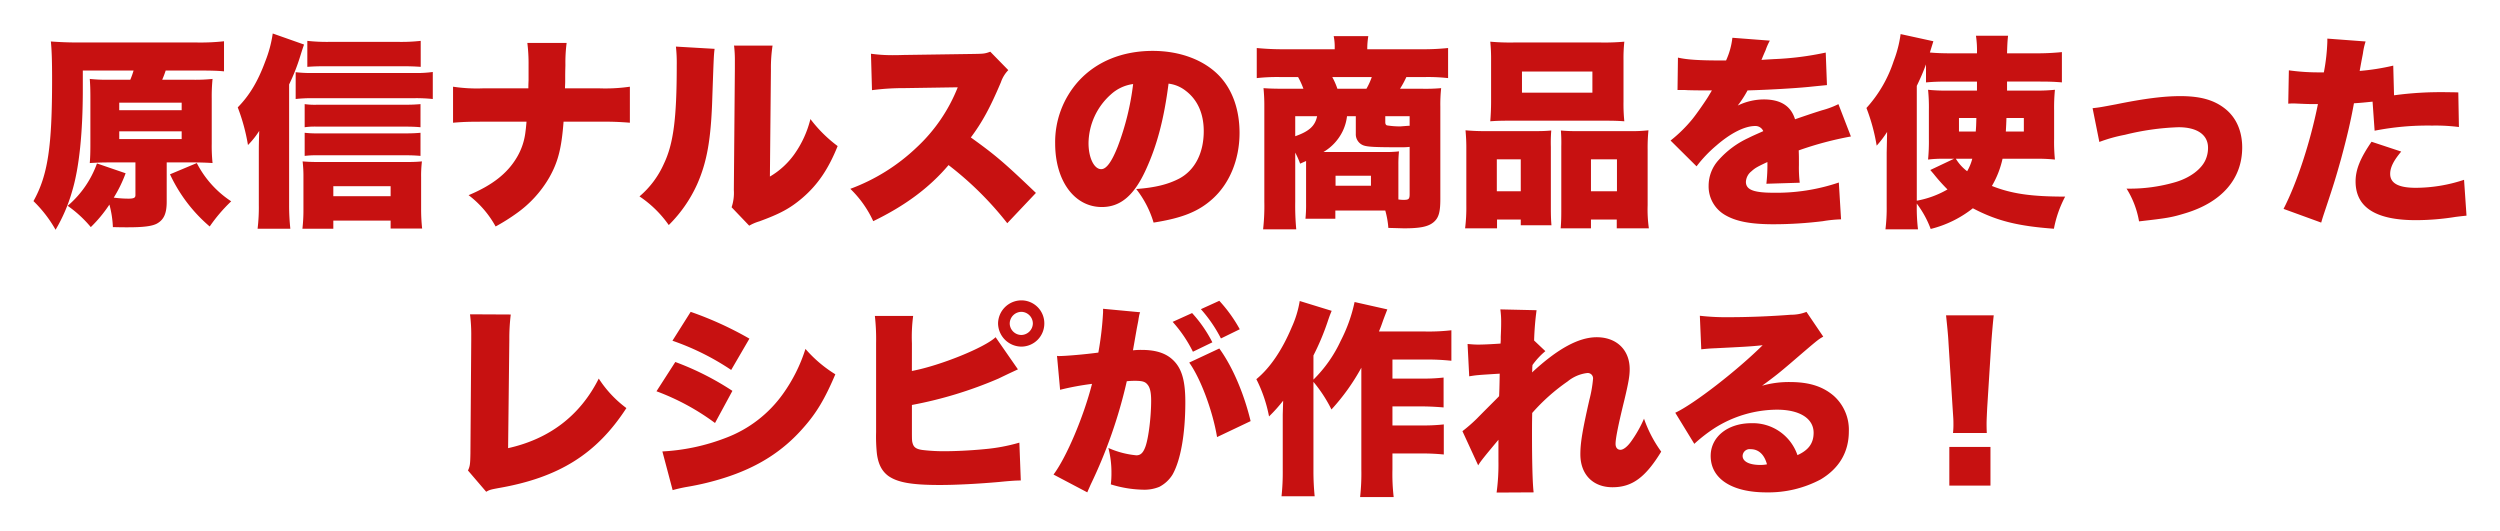 <svg xmlns="http://www.w3.org/2000/svg" xmlns:xlink="http://www.w3.org/1999/xlink" width="671.84" height="142.58" viewBox="0 0 671.84 142.58"><defs><style>.a{fill:#c71111;}.b{filter:url(#a);}</style><filter id="a" x="0" y="0" width="671.84" height="142.58" filterUnits="userSpaceOnUse"><feOffset dy="3" input="SourceAlpha"/><feGaussianBlur stdDeviation="3" result="b"/><feFlood flood-color="#fff" flood-opacity="0.8"/><feComposite operator="in" in2="b"/><feComposite in="SourceGraphic"/></filter></defs><g class="b" transform="matrix(1, 0, 0, 1, 0, 0)"><path class="a" d="M-307.615-35.09a42.3,42.3,0,0,1-5.17-.22c.11,1.6.165,2.475.165,5.335v11.99c0,2.695-.055,3.9-.165,5.28,1.87-.11,3.19-.165,5.17-.165h7.1v8.8c0,.715-.44.935-1.925.935a31.109,31.109,0,0,1-3.9-.275,35.918,35.918,0,0,0,3.19-6.545l-7.7-2.64A26.833,26.833,0,0,1-318.725-1.21a32,32,0,0,1,6.215,5.72,36.165,36.165,0,0,0,5-6.05,26.885,26.885,0,0,1,.935,6.05c2.09.055,2.97.055,3.96.055,4.18,0,6.49-.275,7.865-.99,1.87-1.045,2.64-2.695,2.64-5.885V-12.87h7.095c1.925,0,3.52.055,5.225.165a44.5,44.5,0,0,1-.22-5.225V-30.085a47.594,47.594,0,0,1,.22-5.225,44.06,44.06,0,0,1-5.39.22h-8.14a25.828,25.828,0,0,0,.935-2.475h8.91c3.19,0,5.17.055,6.765.22V-45.43a57.686,57.686,0,0,1-7.205.33h-31.9c-2.86,0-5.225-.11-7.425-.275.22,2.255.33,5,.33,10.175,0,18.26-1.155,25.8-5.005,32.725a34.06,34.06,0,0,1,5.94,7.7A43.9,43.9,0,0,0-317.515-5.17c1.87-6.215,2.86-15.565,2.86-27.335v-5.06h13.64a21.47,21.47,0,0,1-.88,2.475Zm2.75,6.16h16.775V-26.9h-16.775Zm0,7.7h16.775v2.09h-16.775Zm13.64,11.55a41.206,41.206,0,0,0,10.67,14.025A42.8,42.8,0,0,1-274.78-2.42,27.033,27.033,0,0,1-284.02-12.7Zm32.01-24.145a52.848,52.848,0,0,0,2.97-7.535c.6-1.925.715-2.255,1.045-3.19l-8.415-2.97a32.7,32.7,0,0,1-1.98,7.425c-1.98,5.39-4.235,9.185-7.425,12.43a51.834,51.834,0,0,1,2.75,10.12,22.284,22.284,0,0,0,3.025-3.8c-.11,3.245-.11,4.62-.11,5.665v14.3a47.742,47.742,0,0,1-.33,6.325h8.8a59.349,59.349,0,0,1-.33-6.325ZM-223.85-45.54a47.1,47.1,0,0,1-6.05.275h-18.425a47.219,47.219,0,0,1-5.995-.275v6.985c1.485-.11,2.75-.165,5.115-.165h20.075c2.365,0,3.74.055,5.28.165Zm-.055,17c-1.21.11-2.475.165-3.85.165h-23.87a19.058,19.058,0,0,1-3.41-.165v6.215a19.058,19.058,0,0,1,3.41-.165H-227.7q2.145,0,3.795.165Zm0,7.7c-1.155.11-2.42.165-3.85.165h-23.87a26.866,26.866,0,0,1-3.41-.165v6.215a25.135,25.135,0,0,1,3.41-.165H-227.7c1.43,0,2.53.055,3.795.165Zm-33.55-9.075a39.96,39.96,0,0,1,4.51-.22h27.28a43.812,43.812,0,0,1,5.06.22v-7.26a32.043,32.043,0,0,1-5,.275h-27.335a34.675,34.675,0,0,1-4.51-.22Zm10.12,32.67h15.4V4.895h8.47a48.713,48.713,0,0,1-.275-5.28v-8.47a31.629,31.629,0,0,1,.22-4.29c-1.21.11-2.31.165-4.235.165h-23.32c-1.98,0-3.245-.055-4.51-.165a34.489,34.489,0,0,1,.22,4.4v8.58a44.041,44.041,0,0,1-.275,5.115h8.305Zm0-6.545v-2.7h15.4v2.7Zm62.26-28.985c0-.55.055-1.21.055-1.925,0-2.2,0-2.2.055-4.29a42.107,42.107,0,0,1,.33-6h-10.56a44.566,44.566,0,0,1,.33,5.83v4.18c-.055,1.43-.055,1.43-.055,2.2h-12.1a43.038,43.038,0,0,1-8.14-.44v9.68c2.75-.22,4.015-.275,7.975-.275h11.77c-.165,1.815-.165,1.815-.275,2.64a17.24,17.24,0,0,1-2.31,6.93c-2.53,4.29-6.545,7.48-12.98,10.175a26.524,26.524,0,0,1,7.26,8.415,53.024,53.024,0,0,0,5.61-3.52,30.522,30.522,0,0,0,8.8-9.625c2.365-4.18,3.3-7.81,3.85-15.015h9.735a80.558,80.558,0,0,1,8.085.275v-9.68a46.134,46.134,0,0,1-8.25.44ZM-155.265-44a40.311,40.311,0,0,1,.22,5.06c0,14.245-.88,21.065-3.465,26.455a24.565,24.565,0,0,1-6.545,8.745,29.829,29.829,0,0,1,7.865,7.7,36.589,36.589,0,0,0,7.645-11c2.64-5.995,3.74-12.1,4.07-23.595.385-10.89.385-10.89.6-12.76Zm15.62-.275a32.687,32.687,0,0,1,.22,4.29V-38l-.275,32.56a12.04,12.04,0,0,1-.6,4.62l4.73,4.95a12.308,12.308,0,0,1,2.7-1.155c5.555-2.035,8.25-3.465,11.55-6.27,4.18-3.575,7.04-7.81,9.515-13.97a36.5,36.5,0,0,1-7.315-7.26,27.853,27.853,0,0,1-4.29,9.405,21.257,21.257,0,0,1-6.6,6.05l.275-28.82a39.361,39.361,0,0,1,.44-6.38Zm81.125,39.6C-67.1-12.87-69.355-14.8-76.01-19.58c3.08-4.125,5.17-7.975,8.085-14.85a8.684,8.684,0,0,1,1.98-3.245l-4.84-4.95c-1.485.55-1.815.55-4.4.6l-18.81.275c-1.595.055-2.64.055-3.08.055a40.746,40.746,0,0,1-5.775-.385l.275,9.79a65.321,65.321,0,0,1,8.745-.55l14.3-.22a44.246,44.246,0,0,1-11.055,16.17A51.867,51.867,0,0,1-108.4-5.775a28.812,28.812,0,0,1,6.16,8.69C-93.72-1.21-87.175-6.05-82-12.155A88.428,88.428,0,0,1-66.22,3.465Zm35.64-29.37a9.218,9.218,0,0,1,4.62,1.925c3.19,2.42,4.84,6.16,4.84,10.835,0,5.885-2.365,10.505-6.6,12.76-2.97,1.54-6.38,2.42-11.55,2.8A27.023,27.023,0,0,1-26.9,3.3C-19.2,2.09-14.85.33-11.11-3.025-6.49-7.15-3.8-13.64-3.8-20.79c0-6.215-1.87-11.55-5.39-15.29-4.07-4.29-10.56-6.765-17.93-6.765-8.085,0-15.07,2.8-19.91,8.085A24.45,24.45,0,0,0-53.35-17.985c0,10.065,5.17,17.1,12.54,17.1,5,0,8.69-3.08,11.88-10.12C-25.96-17.49-24.09-24.585-22.88-34.045Zm-9.515.11A71.31,71.31,0,0,1-36.52-17.16c-1.65,4.18-3.08,6.1-4.455,6.1-1.925,0-3.41-3.08-3.41-6.985A17.8,17.8,0,0,1-38.39-31.13,11,11,0,0,1-32.4-33.935ZM14.08-13.255v11.22a37.569,37.569,0,0,1-.165,4.29h8.03V.055h13.42A23.608,23.608,0,0,1,36.19,4.73c2.475.055,3.74.11,4.235.11,4.29,0,6.49-.44,7.92-1.65C49.72,2.035,50.16.495,50.16-3.025v-24.86a41.191,41.191,0,0,1,.22-4.95,47.334,47.334,0,0,1-5.17.165H39.325a25.26,25.26,0,0,0,1.7-3.135H45.7a48.3,48.3,0,0,1,6.545.275v-8.085a64.107,64.107,0,0,1-7.205.33H30.525v-.385a22,22,0,0,1,.275-3.135H21.5a14.161,14.161,0,0,1,.275,3.135v.385H8.085a70.986,70.986,0,0,1-7.26-.33v8.085a49.667,49.667,0,0,1,6.655-.275h4.455a20.692,20.692,0,0,1,1.43,3.135H8.36c-2.64,0-4.51-.055-5.72-.165a47.865,47.865,0,0,1,.22,4.895V-2.31a56.284,56.284,0,0,1-.33,7.425h8.91a69.19,69.19,0,0,1-.275-7.425v-13.2a22.4,22.4,0,0,1,1.32,2.97Zm4.675-2.42a13.16,13.16,0,0,0,5.115-5.5A12.543,12.543,0,0,0,25.08-25.3h2.365v4.73a3.18,3.18,0,0,0,2.09,3.135c1.155.385,2.915.495,10.45.495a17.7,17.7,0,0,0,1.925-.11v12.7c0,1.32-.275,1.54-1.54,1.54a8.757,8.757,0,0,1-1.485-.11V-12.32a32.892,32.892,0,0,1,.165-3.52,30.6,30.6,0,0,1-4.125.165Zm3.74-16.995a18.5,18.5,0,0,0-1.375-3.135H31.735A18.14,18.14,0,0,1,30.3-32.67ZM41.91-22.715c-.385,0-.385,0-2.475.165a22.4,22.4,0,0,1-3.63-.275c-.33-.165-.44-.385-.44-.935V-25.3H41.91ZM17.05-25.3c-.55,2.64-2.145,4.07-5.885,5.39V-25.3ZM22-9.3h9.515v2.7H22ZM63.8-29.26c0,2.145-.11,3.96-.22,5.335,1.485-.11,2.585-.165,5.555-.165h24.86c3.025,0,4.07.055,5.61.165a45.372,45.372,0,0,1-.22-5.335v-11a42.023,42.023,0,0,1,.22-5.06,59.149,59.149,0,0,1-6.325.22H69.85a59.96,59.96,0,0,1-6.27-.22,46.326,46.326,0,0,1,.22,5.06Zm27.225-8.03v5.665H72.1V-37.29ZM65.395,4.84V2.475h6.38v1.54h8.25c-.11-1.21-.165-2.53-.165-4.51V-17.05a39.96,39.96,0,0,1,.11-4.4c-1.155.11-2.31.165-3.795.165H62.535a55.4,55.4,0,0,1-5.61-.22,50.112,50.112,0,0,1,.22,5.115V-1.43a45.493,45.493,0,0,1-.33,6.27Zm6.38-9.955H65.34v-8.58h6.435ZM86.35-21.285a37.8,37.8,0,0,1-3.795-.165,41.045,41.045,0,0,1,.11,4.29V.33c0,1.925-.055,3.19-.165,4.51h8.14V2.475h6.93V4.84H106.2a36.227,36.227,0,0,1-.33-6.215v-14.96a46.522,46.522,0,0,1,.22-5.17,39.087,39.087,0,0,1-5.115.22Zm4.29,7.59h6.985v8.58H90.64ZM113.9-32.34h.825c.77,0,1.155,0,1.925.055,2.365.055,2.365.055,4.73.055h1.76c-.22.385-.22.385-1.045,1.76-.825,1.32-3.025,4.51-4.235,6a37.763,37.763,0,0,1-5.83,5.72l6.985,6.93a34.938,34.938,0,0,1,5.28-5.555c3.85-3.355,7.645-5.28,10.45-5.28a2.272,2.272,0,0,1,2.2,1.375c-2.2.99-2.75,1.21-4.07,1.87a24.227,24.227,0,0,0-7.92,5.885,10.232,10.232,0,0,0-2.695,6.93,8.843,8.843,0,0,0,4.345,7.81c2.97,1.76,6.875,2.53,13.09,2.53a108.545,108.545,0,0,0,13.255-.825,35.526,35.526,0,0,1,4.9-.495l-.6-9.9a52.091,52.091,0,0,1-17.6,2.75c-5.335,0-7.37-.825-7.37-2.915a3.8,3.8,0,0,1,1.43-2.8c.99-.88,1.32-1.1,3.85-2.31l.495-.22a45.147,45.147,0,0,1-.275,5.83l8.965-.275a34.126,34.126,0,0,1-.22-4.73c0-2.42,0-2.475-.055-3.96a90.966,90.966,0,0,1,14.025-3.74l-3.355-8.69a23.063,23.063,0,0,1-4.4,1.65c-1.76.55-3.245,1.045-3.41,1.1-2.915.99-2.915.99-3.85,1.32-1.1-3.575-3.85-5.335-8.415-5.335a16.229,16.229,0,0,0-6.985,1.65,29.8,29.8,0,0,0,2.64-4.07c5.61-.165,12.485-.55,16.39-.935q2.393-.248,4.95-.495l-.33-8.745a80.615,80.615,0,0,1-13.915,1.76c-2.805.165-2.805.165-3.355.22.055-.11.385-.99,1.1-2.585A15.986,15.986,0,0,1,138.71-45.6l-10.065-.77a19.9,19.9,0,0,1-1.7,6.1H125.4c-5.72,0-9.02-.22-11.385-.77ZM209.99-13.86a45.974,45.974,0,0,1,5.335.22,46.594,46.594,0,0,1-.22-5.555v-7.7a48.554,48.554,0,0,1,.22-5.5,45.531,45.531,0,0,1-5.28.22h-7.59V-34.6h8.91c2.255,0,3.85.055,5.83.22v-8.14a66.161,66.161,0,0,1-6.985.33h-7.755c.055-2.09.11-3.3.275-4.73H194.1a27.177,27.177,0,0,1,.275,4.73h-7.1c-1.87,0-3.795-.055-5.555-.22l.935-3.025-8.8-1.925a32.132,32.132,0,0,1-1.87,7.26A34.771,34.771,0,0,1,164.67-27.5a50.8,50.8,0,0,1,2.75,10.12,27.071,27.071,0,0,0,2.8-3.685c-.055,3.465-.11,5.335-.11,5.665V-1.155a47.4,47.4,0,0,1-.33,6.27h8.745a48.74,48.74,0,0,1-.33-6.325v-.6a26.437,26.437,0,0,1,3.74,6.82A29.927,29.927,0,0,0,193.27-.55c6.38,3.355,11.99,4.785,21.78,5.5a30.367,30.367,0,0,1,3.025-8.635c-9.185,0-14.41-.77-19.69-2.86a25.041,25.041,0,0,0,2.86-7.315Zm-21.78,0-6.38,3.025c.275.33.66.77.935,1.1A48.667,48.667,0,0,0,186.45-5.61a25.462,25.462,0,0,1-8.25,3.025V-33.44c1.1-2.31,1.65-3.575,2.475-5.775v4.84c1.98-.165,3.3-.22,5.5-.22h8.2v2.42h-7.92a44.491,44.491,0,0,1-5.225-.22,46.271,46.271,0,0,1,.22,5.445v7.865a49.354,49.354,0,0,1-.22,5.445,31.123,31.123,0,0,1,4.125-.22Zm4.9,0a13.028,13.028,0,0,1-1.375,3.355A11.807,11.807,0,0,1,188.7-13.86Zm1.1-10.945c-.055,1.98-.055,2.255-.165,3.63h-4.51v-3.63Zm12.76,0v3.63h-4.84c.11-1.98.11-2.09.165-3.63ZM227.26-18.37a40.586,40.586,0,0,1,6.875-1.925,68.433,68.433,0,0,1,14.41-2.035c5,0,7.92,2.035,7.92,5.5a7.778,7.778,0,0,1-.66,3.245c-1.1,2.53-4.125,4.785-7.865,5.94A43.658,43.658,0,0,1,234.575-5.83a24.283,24.283,0,0,1,3.355,8.8c7.7-.88,8.69-1.045,12.485-2.2C260.2-2.2,265.65-8.47,265.65-16.885c0-4.4-1.6-8.03-4.565-10.395s-6.655-3.41-12.045-3.41c-4.455,0-9.68.66-17.27,2.2-4.4.825-4.4.825-6.325,1.045Zm78.98-20.515a62.14,62.14,0,0,1-9.02,1.43c.495-2.805.825-4.4.88-4.73a17.386,17.386,0,0,1,.715-3.19l-10.285-.77v.825a53.046,53.046,0,0,1-.935,8.25H286.55a57.24,57.24,0,0,1-8.36-.55l-.165,8.965a11.084,11.084,0,0,1,1.265-.055h.55c2.365.11,3.52.165,5.28.165H286c-2.035,10.175-5.61,21.12-9.24,28.16L286.88,3.3c.385-1.32.385-1.32,1.265-3.96,2.365-7.1,2.7-8.305,4.07-13.145,1.54-5.72,2.53-9.79,3.465-14.96,1.7-.11,2.365-.165,5.005-.44l.55,7.81A73.817,73.817,0,0,1,316.69-22.77a49.564,49.564,0,0,1,7.2.385l-.165-9.295c-1.155-.055-2.31-.055-2.695-.055a93.507,93.507,0,0,0-14.575.825Zm-5.83,20.46c-3.025,4.4-4.29,7.48-4.29,10.67q0,10.4,16.17,10.4a67.368,67.368,0,0,0,10.725-.88c1.32-.165,1.815-.22,2.915-.33L325.27-8.2A41.389,41.389,0,0,1,312.29-6.05c-4.62,0-6.875-1.21-6.875-3.74,0-1.7.88-3.52,2.97-5.995ZM-210.6,27.945a43.8,43.8,0,0,1,.33,6v.88l-.22,30.58c-.055,2.75-.11,3.355-.66,4.51l4.9,5.72c.935-.55,1.265-.6,3.3-.99,16.225-2.805,26.4-9.185,34.375-21.5A30.23,30.23,0,0,1-176,45.215c-5.005,9.955-13.255,16.225-24.365,18.7l.33-29.15A52.849,52.849,0,0,1-199.65,28Zm54.4,7.1A68.12,68.12,0,0,1-140.415,42.9l4.9-8.415A92.988,92.988,0,0,0-151.3,27.285Zm-4.29,13.585a63.147,63.147,0,0,1,15.73,8.525l4.675-8.635A75.5,75.5,0,0,0-155.43,40.76Zm4.345,26.565a38.469,38.469,0,0,1,3.9-.88,72.5,72.5,0,0,0,10.01-2.42c8.855-2.805,15.675-7.1,21.23-13.475,3.52-3.96,5.775-7.755,8.58-14.355a34.656,34.656,0,0,1-8.03-6.82,42.9,42.9,0,0,1-6.05,12.1,33.253,33.253,0,0,1-15.4,11.825,55.185,55.185,0,0,1-17,3.63Zm64.3-39.435a43.387,43.387,0,0,1,.33-7.37h-10.285a56.129,56.129,0,0,1,.33,7.315V59.625a43.819,43.819,0,0,0,.22,5.83c.385,2.86,1.375,4.675,3.08,5.94,2.53,1.76,6.325,2.42,13.86,2.42,4.4,0,10.56-.33,16.06-.825,2.75-.275,4.345-.385,5.665-.385l-.385-10.175a48.377,48.377,0,0,1-9.46,1.76c-3.3.33-7.59.55-10.725.55a48.317,48.317,0,0,1-5.83-.33c-1.6-.22-2.31-.66-2.64-1.705-.22-.77-.22-.77-.22-4.235V52.31a109.973,109.973,0,0,0,23.265-7.095c3.3-1.595,3.465-1.65,5.225-2.475L-69.355,34.1c-2.97,2.805-14.905,7.645-22.5,9.075ZM-62.425,24.2a6.291,6.291,0,0,0-6.27,6.215,6.328,6.328,0,0,0,6.27,6.215,6.2,6.2,0,0,0,6.16-6.215A6.162,6.162,0,0,0-62.425,24.2Zm0,3.08a3.159,3.159,0,0,1,3.08,3.135A3.159,3.159,0,0,1-62.48,33.5a3.148,3.148,0,0,1-3.08-3.08A3.169,3.169,0,0,1-62.425,27.285Zm45.1,13.64c3.08,4.29,6.325,13.035,7.48,20.02l9.02-4.29C-2.64,49.12-5.72,41.97-9.24,37.13Zm-34.7,7.315a72.493,72.493,0,0,1,8.58-1.595C-45.705,55.5-50.325,66.39-53.79,71.01l9.075,4.785c.33-.825.44-.99.88-2.035A130.41,130.41,0,0,0-34.1,45.93a19.97,19.97,0,0,1,2.2-.11c1.925,0,2.7.22,3.3.935.715.77,1.045,2.09,1.045,4.4,0,4.235-.66,9.79-1.485,12.21-.605,1.76-1.32,2.475-2.475,2.475a23.742,23.742,0,0,1-7.535-1.98,26.111,26.111,0,0,1,.825,6.6,24.97,24.97,0,0,1-.165,3.19,31.051,31.051,0,0,0,8.745,1.43,10.5,10.5,0,0,0,4.29-.77,9.1,9.1,0,0,0,3.52-3.245c2.2-3.85,3.465-10.945,3.465-19.525,0-6.215-1.1-9.57-3.9-11.825-1.87-1.485-4.4-2.2-7.81-2.2a18.246,18.246,0,0,0-2.365.11c.165-.88.55-3.135,1.045-5.94l.385-1.98c.055-.33.11-.825.165-.99a5.691,5.691,0,0,1,.33-1.32l-9.955-.935V27.4A86.1,86.1,0,0,1-41.745,38.23c-3.63.495-8.855.935-10.615.935a1.894,1.894,0,0,1-.495-.055Zm37.84-21.67A37.533,37.533,0,0,1-8.8,34.435l5.06-2.475a38.665,38.665,0,0,0-5.5-7.645Zm-7.59,3.41a35.406,35.406,0,0,1,5.445,8.03l5.225-2.53a35.238,35.238,0,0,0-5.445-7.865ZM28.93,69.635a57.543,57.543,0,0,1-.33,7.425h9.02a54.534,54.534,0,0,1-.33-7.48V65.345h7.7a56.684,56.684,0,0,1,6.1.275V57.535a49.63,49.63,0,0,1-6.1.275h-7.7V52.695h7.645c2.145,0,4.07.11,6.1.275V44.94a46.175,46.175,0,0,1-5.995.275H37.29V40.1H46.2a60.84,60.84,0,0,1,6.93.33V32.235a53.136,53.136,0,0,1-6.985.33H33.66c.385-.935.55-1.32,1.1-2.915.385-1.045.6-1.6,1.155-3.025l-8.8-1.98a41.242,41.242,0,0,1-3.74,10.45A35.54,35.54,0,0,1,16.06,45.49V39a65.955,65.955,0,0,0,3.74-8.855c.55-1.65.66-1.925,1.155-3.135l-8.58-2.64a27.7,27.7,0,0,1-2.145,7.04C7.645,37.57,4.4,42.355.715,45.38a37.518,37.518,0,0,1,3.41,10.01A40.015,40.015,0,0,0,7.92,51.155c-.055,1.925-.055,1.925-.11,3.74V69.91a59.507,59.507,0,0,1-.33,6.93h8.91a67.67,67.67,0,0,1-.33-6.985V46.1A37.371,37.371,0,0,1,20.9,53.52,56.831,56.831,0,0,0,28.93,42.3Zm31.4-1.1c.66-1.1,1.54-2.2,5.445-6.875v5.775a55.969,55.969,0,0,1-.495,8.415l9.955-.055c-.275-2.145-.44-7.755-.44-15.565,0-1.595,0-3.19.055-5.775a51.982,51.982,0,0,1,9.515-8.47A10.229,10.229,0,0,1,89.6,43.73a1.433,1.433,0,0,1,1.6,1.54,34.028,34.028,0,0,1-.99,5.665c-1.87,8.25-2.42,11.55-2.42,14.63,0,5.39,3.355,8.855,8.635,8.855s8.855-2.64,13.09-9.57a34.277,34.277,0,0,1-4.62-8.855,32.751,32.751,0,0,1-3.3,5.885c-1.045,1.54-2.2,2.475-3.025,2.475s-1.32-.605-1.32-1.6c0-1.375.66-4.84,2.365-11.77,1.1-4.62,1.43-6.435,1.43-8.3,0-5.17-3.52-8.58-8.855-8.58-4.84,0-10.5,3.08-17.38,9.46a8.135,8.135,0,0,0,.055-1.21l.055-.77a19.875,19.875,0,0,1,3.465-3.74l-3.025-2.86a78.373,78.373,0,0,1,.66-8.14l-9.735-.22a23.8,23.8,0,0,1,.22,3.63c0,1.265-.055,2.64-.11,3.795a14.531,14.531,0,0,1-.055,1.76c-2.31.165-4.62.275-6,.275-.935,0-1.595-.055-2.86-.165l.44,8.69c2.035-.33,2.035-.33,8.195-.715-.055,3.575-.11,5.17-.165,6.05-.275.33-2.31,2.31-5.995,6.05A41.937,41.937,0,0,1,56.1,59.35Zm59.95-31.185c1.1-.11,2.145-.22,3.63-.275,7.755-.385,9.955-.495,12.87-.825-6.82,6.765-18.425,15.785-23.485,18.15l5.115,8.36a40.9,40.9,0,0,1,5.28-4.125,31.628,31.628,0,0,1,16.94-5.06c6.1,0,9.845,2.365,9.845,6.215,0,2.805-1.375,4.675-4.345,6a12.654,12.654,0,0,0-12.375-8.58c-6.38,0-10.945,3.685-10.945,8.8,0,6.105,5.665,9.79,14.96,9.79A29.9,29.9,0,0,0,152.35,72.33c5-2.97,7.59-7.37,7.59-12.925a12.209,12.209,0,0,0-4.015-9.515c-2.915-2.53-6.6-3.74-11.77-3.74a26.313,26.313,0,0,0-7.535.99c3.685-2.695,4.675-3.52,7.59-5.995,7.425-6.38,7.425-6.38,8.855-7.2l-4.51-6.655a11.086,11.086,0,0,1-4.18.77c-5.555.44-11.66.66-16.555.66a61.55,61.55,0,0,1-7.92-.385ZM137.94,68.26a8.347,8.347,0,0,1-1.815.165c-2.97,0-4.73-.935-4.73-2.42a1.894,1.894,0,0,1,2.145-1.815C135.685,64.19,137.225,65.62,137.94,68.26Zm59.07-8.415c-.055-1.375-.055-1.98-.055-2.53,0-.825.055-1.925.165-4.235l1.1-17.435c.165-2.31.495-6.16.66-7.425H186.065c.275,2.695.55,5.17.66,7.425l1.1,17.435c.22,3.245.22,3.245.22,4.29a20.358,20.358,0,0,1-.11,2.475ZM198,73.98v-10.4H186.945v10.4Z" transform="translate(336.91 53.52)"/></g></svg>